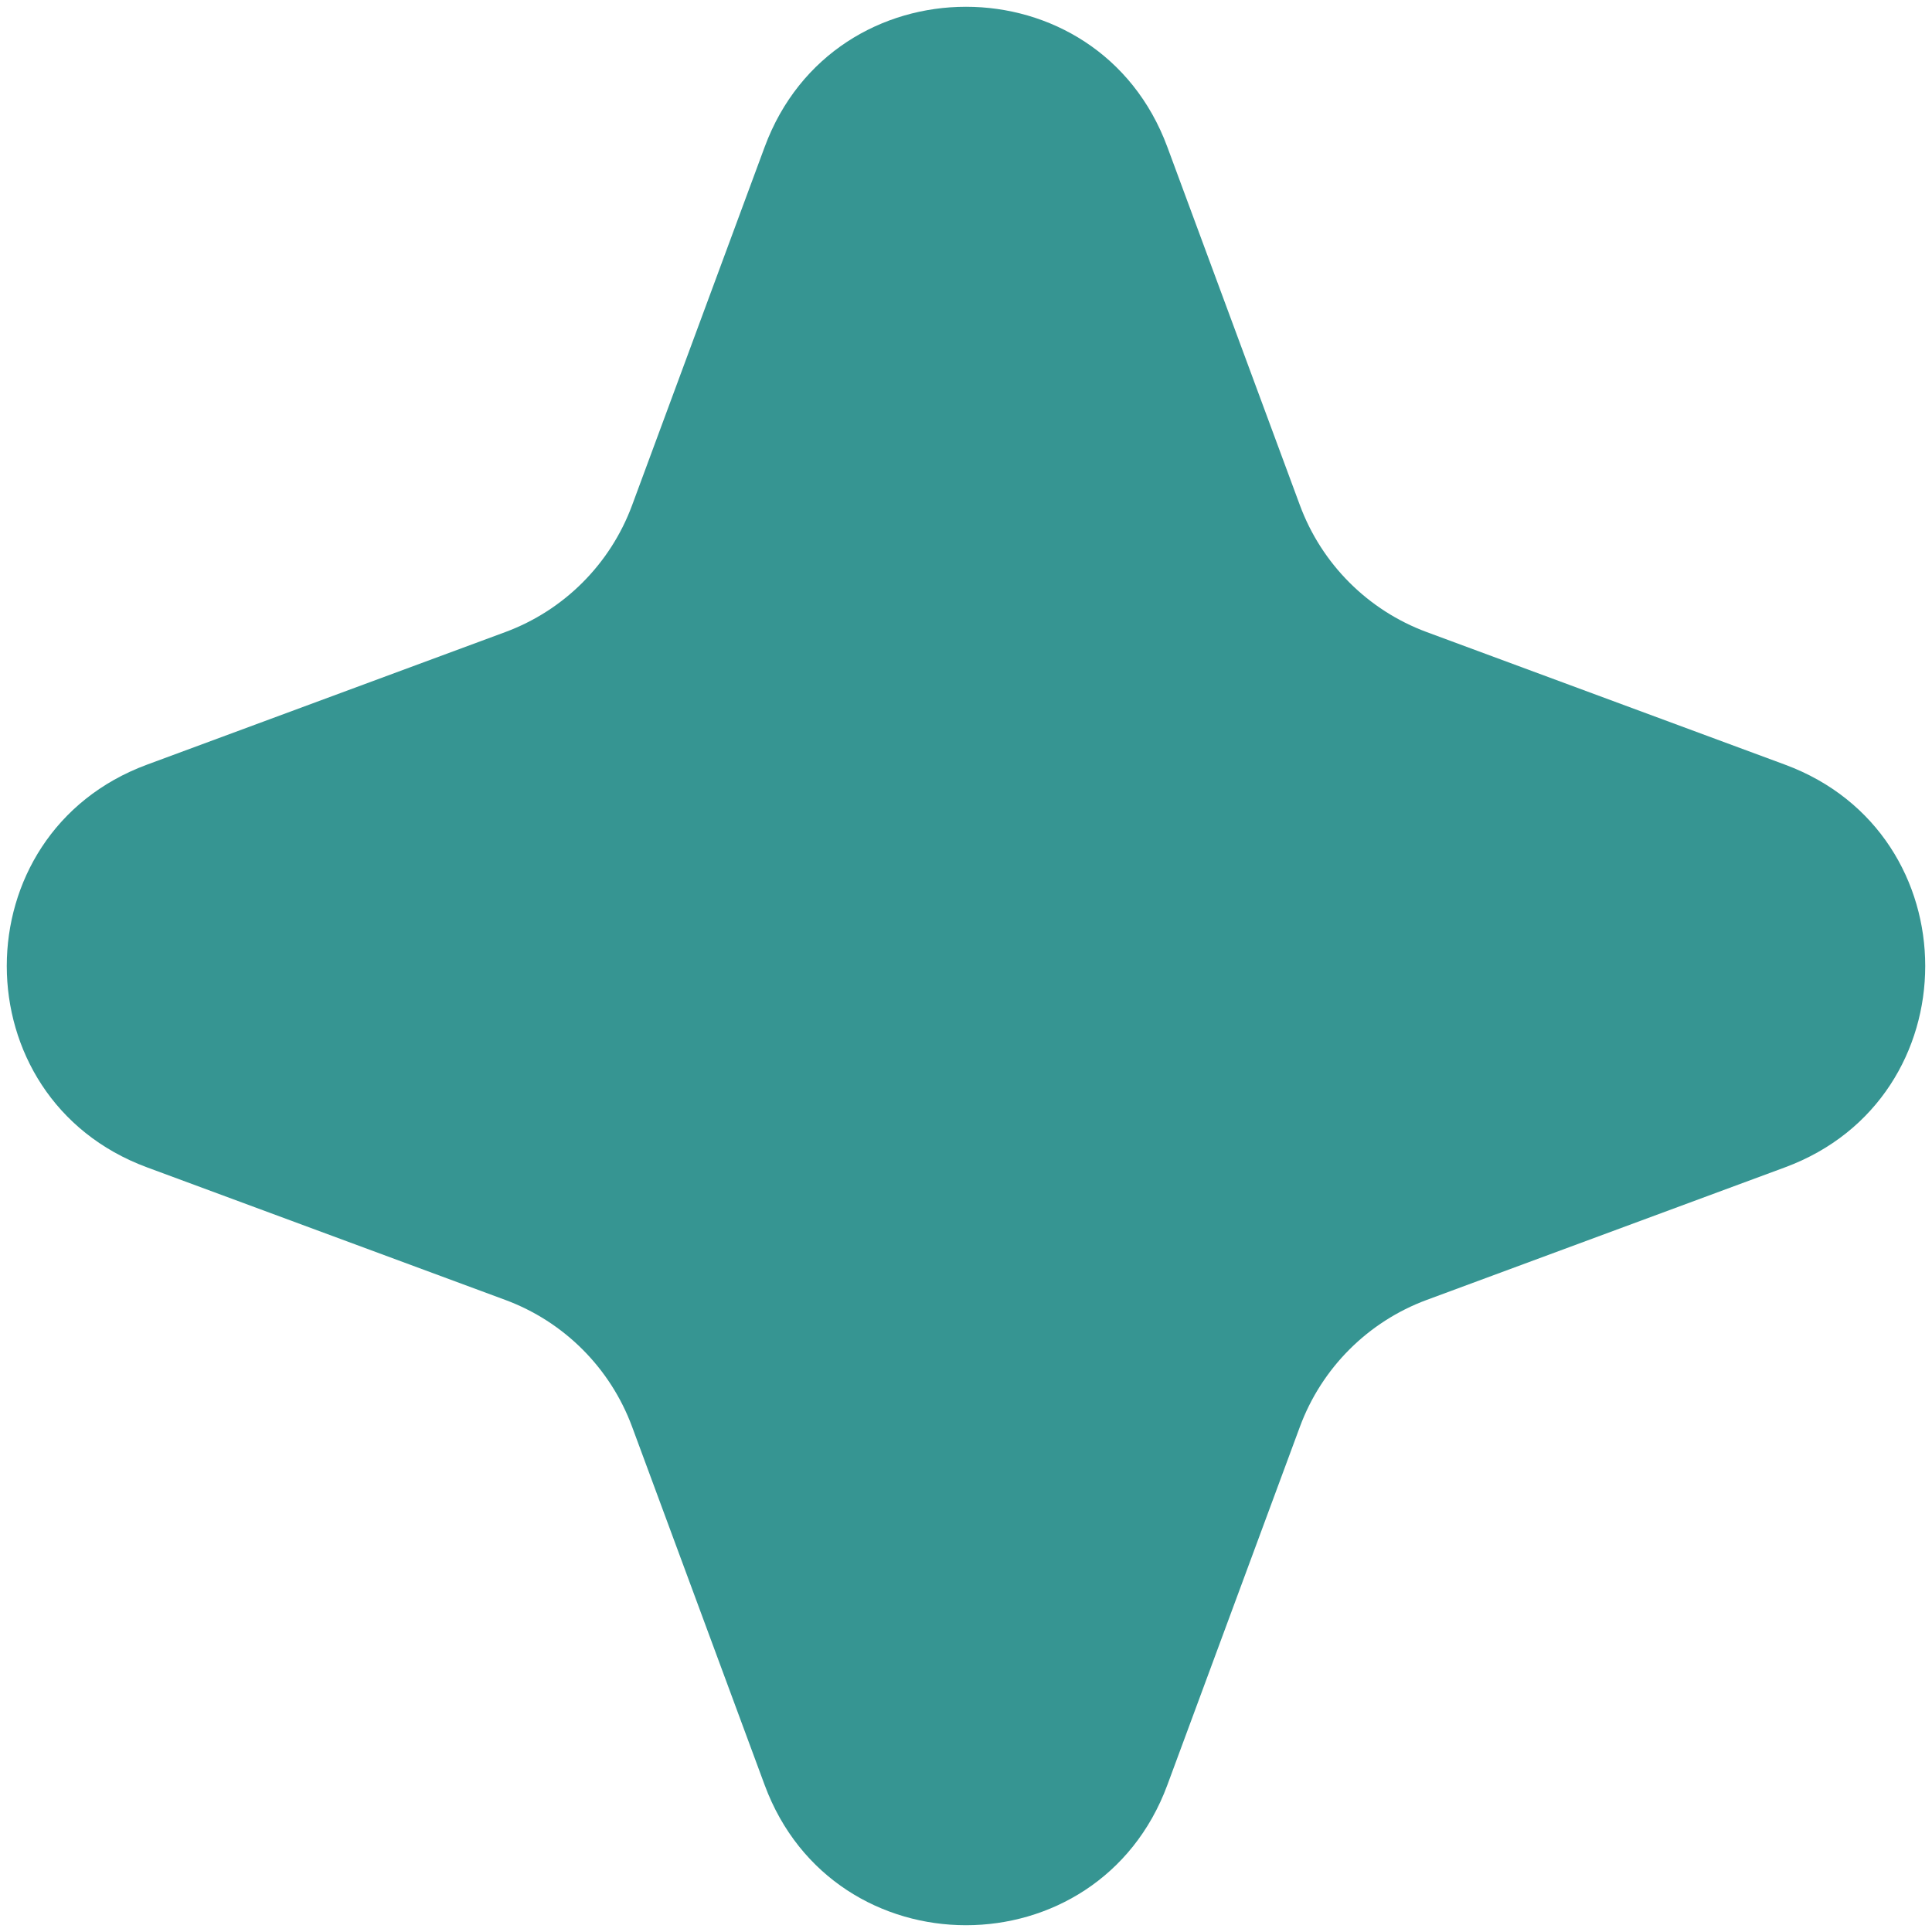 <?xml version="1.0" encoding="UTF-8"?> <svg xmlns="http://www.w3.org/2000/svg" width="180" height="180" viewBox="0 0 180 180" fill="none"><g clip-path="url(#clip0_40_18)"><path d="M71.243 13.69C77.686 -3.722 102.314 -3.722 108.757 13.69L121.11 47.074C123.136 52.548 127.452 56.864 132.926 58.89L166.31 71.243C183.722 77.686 183.722 102.314 166.31 108.757L132.926 121.11C127.452 123.136 123.136 127.452 121.11 132.926L108.757 166.31C102.314 183.722 77.686 183.722 71.243 166.31L58.89 132.926C56.864 127.452 52.548 123.136 47.074 121.11L13.69 108.757C-3.722 102.314 -3.722 77.686 13.69 71.243L47.074 58.89C52.548 56.864 56.864 52.548 58.89 47.074L71.243 13.69Z" fill="#369592"></path></g><defs><clipPath id="clip0_40_18"><rect width="180" height="180" fill="white"></rect></clipPath></defs></svg> 